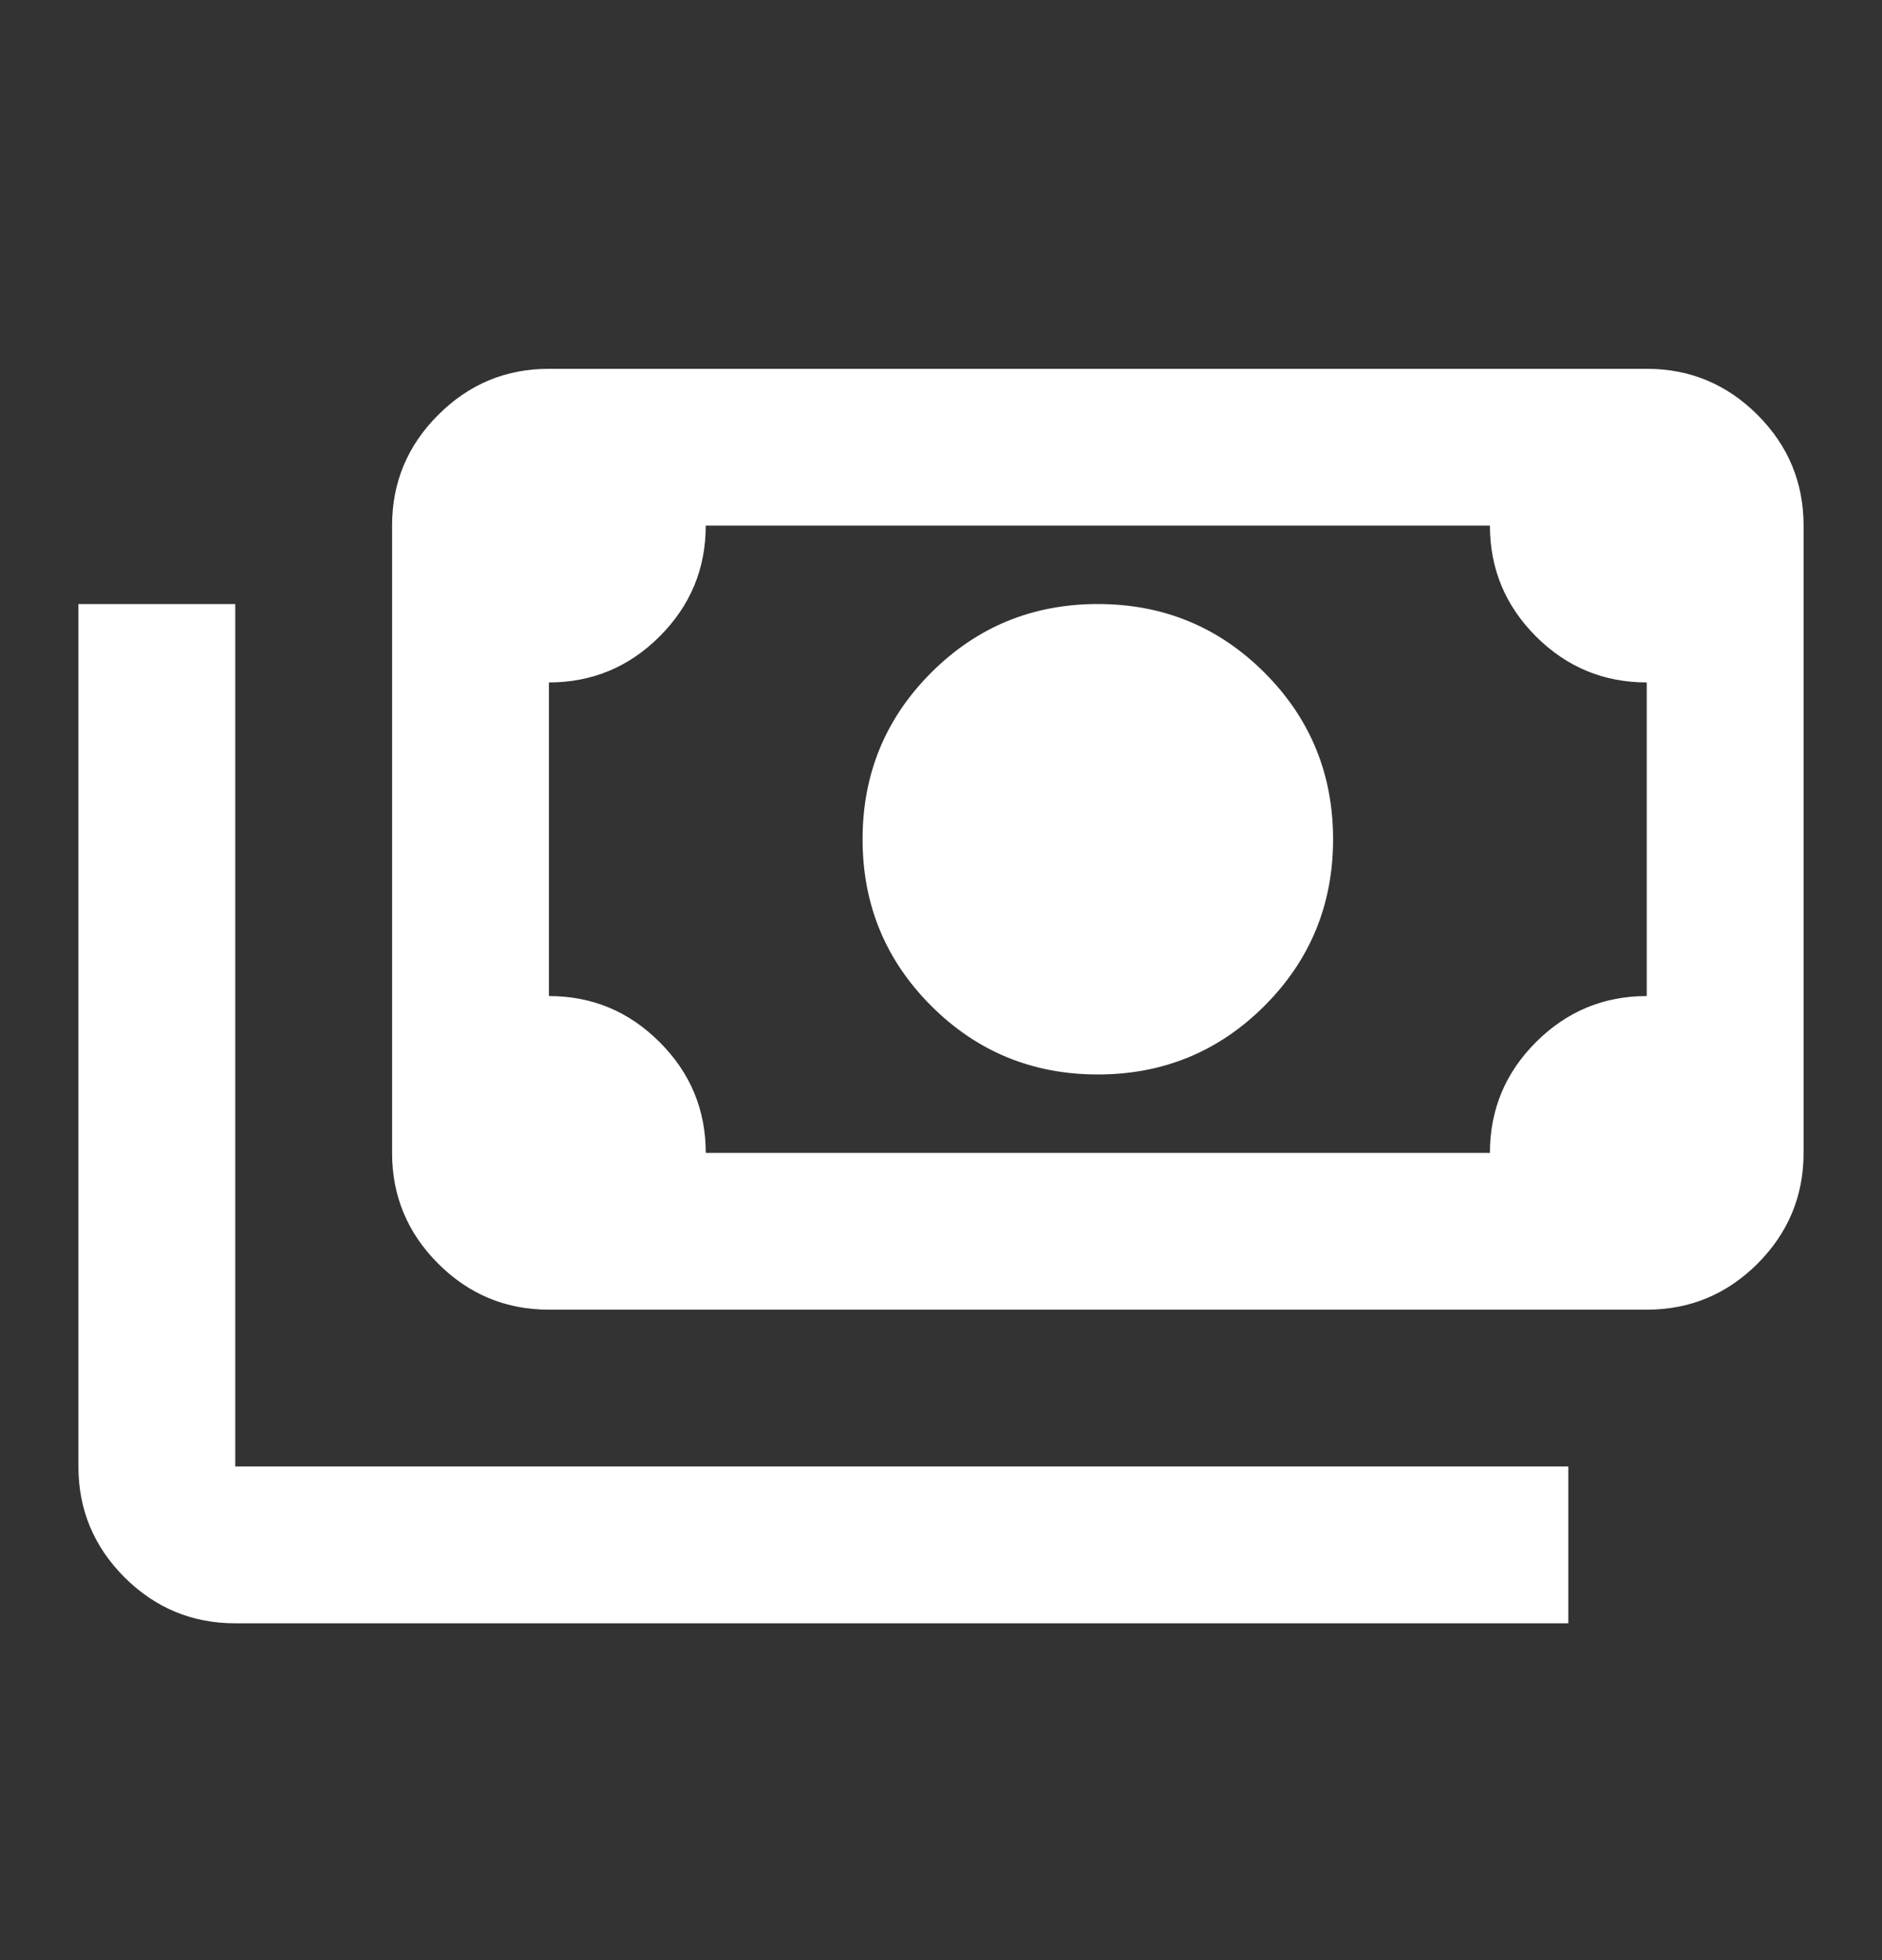 <svg width="24" height="25" viewBox="0 0 24 25" fill="none" xmlns="http://www.w3.org/2000/svg">
<rect x="0" y="0" width="24" height="25" fill="#333333" stroke="none"/>
<mask id="mask0_2203_3992" style="mask-type:alpha" maskUnits="userSpaceOnUse" x="0" y="0" width="24" height="25">
<rect y="0.704" width="24" height="24" fill="#D9D9D9"/>
</mask>
<g mask="url(#mask0_2203_3992)">
<path d="M14 13.704C13.167 13.704 12.458 13.412 11.875 12.829C11.292 12.246 11 11.537 11 10.704C11 9.871 11.292 9.162 11.875 8.579C12.458 7.996 13.167 7.704 14 7.704C14.833 7.704 15.542 7.996 16.125 8.579C16.708 9.162 17 9.871 17 10.704C17 11.537 16.708 12.246 16.125 12.829C15.542 13.412 14.833 13.704 14 13.704ZM7 16.704C6.45 16.704 5.979 16.508 5.588 16.117C5.196 15.725 5 15.254 5 14.704V6.704C5 6.154 5.196 5.683 5.588 5.292C5.979 4.9 6.45 4.704 7 4.704H21C21.55 4.704 22.021 4.9 22.413 5.292C22.804 5.683 23 6.154 23 6.704V14.704C23 15.254 22.804 15.725 22.413 16.117C22.021 16.508 21.55 16.704 21 16.704H7ZM9 14.704H19C19 14.154 19.196 13.683 19.587 13.292C19.979 12.9 20.45 12.704 21 12.704V8.704C20.45 8.704 19.979 8.508 19.587 8.117C19.196 7.725 19 7.254 19 6.704H9C9 7.254 8.804 7.725 8.412 8.117C8.021 8.508 7.55 8.704 7 8.704V12.704C7.55 12.704 8.021 12.9 8.412 13.292C8.804 13.683 9 14.154 9 14.704ZM20 20.704H3C2.45 20.704 1.979 20.508 1.587 20.117C1.196 19.725 1 19.254 1 18.704V7.704H3V18.704H20V20.704Z" fill="white"/>
</g>
</svg>
